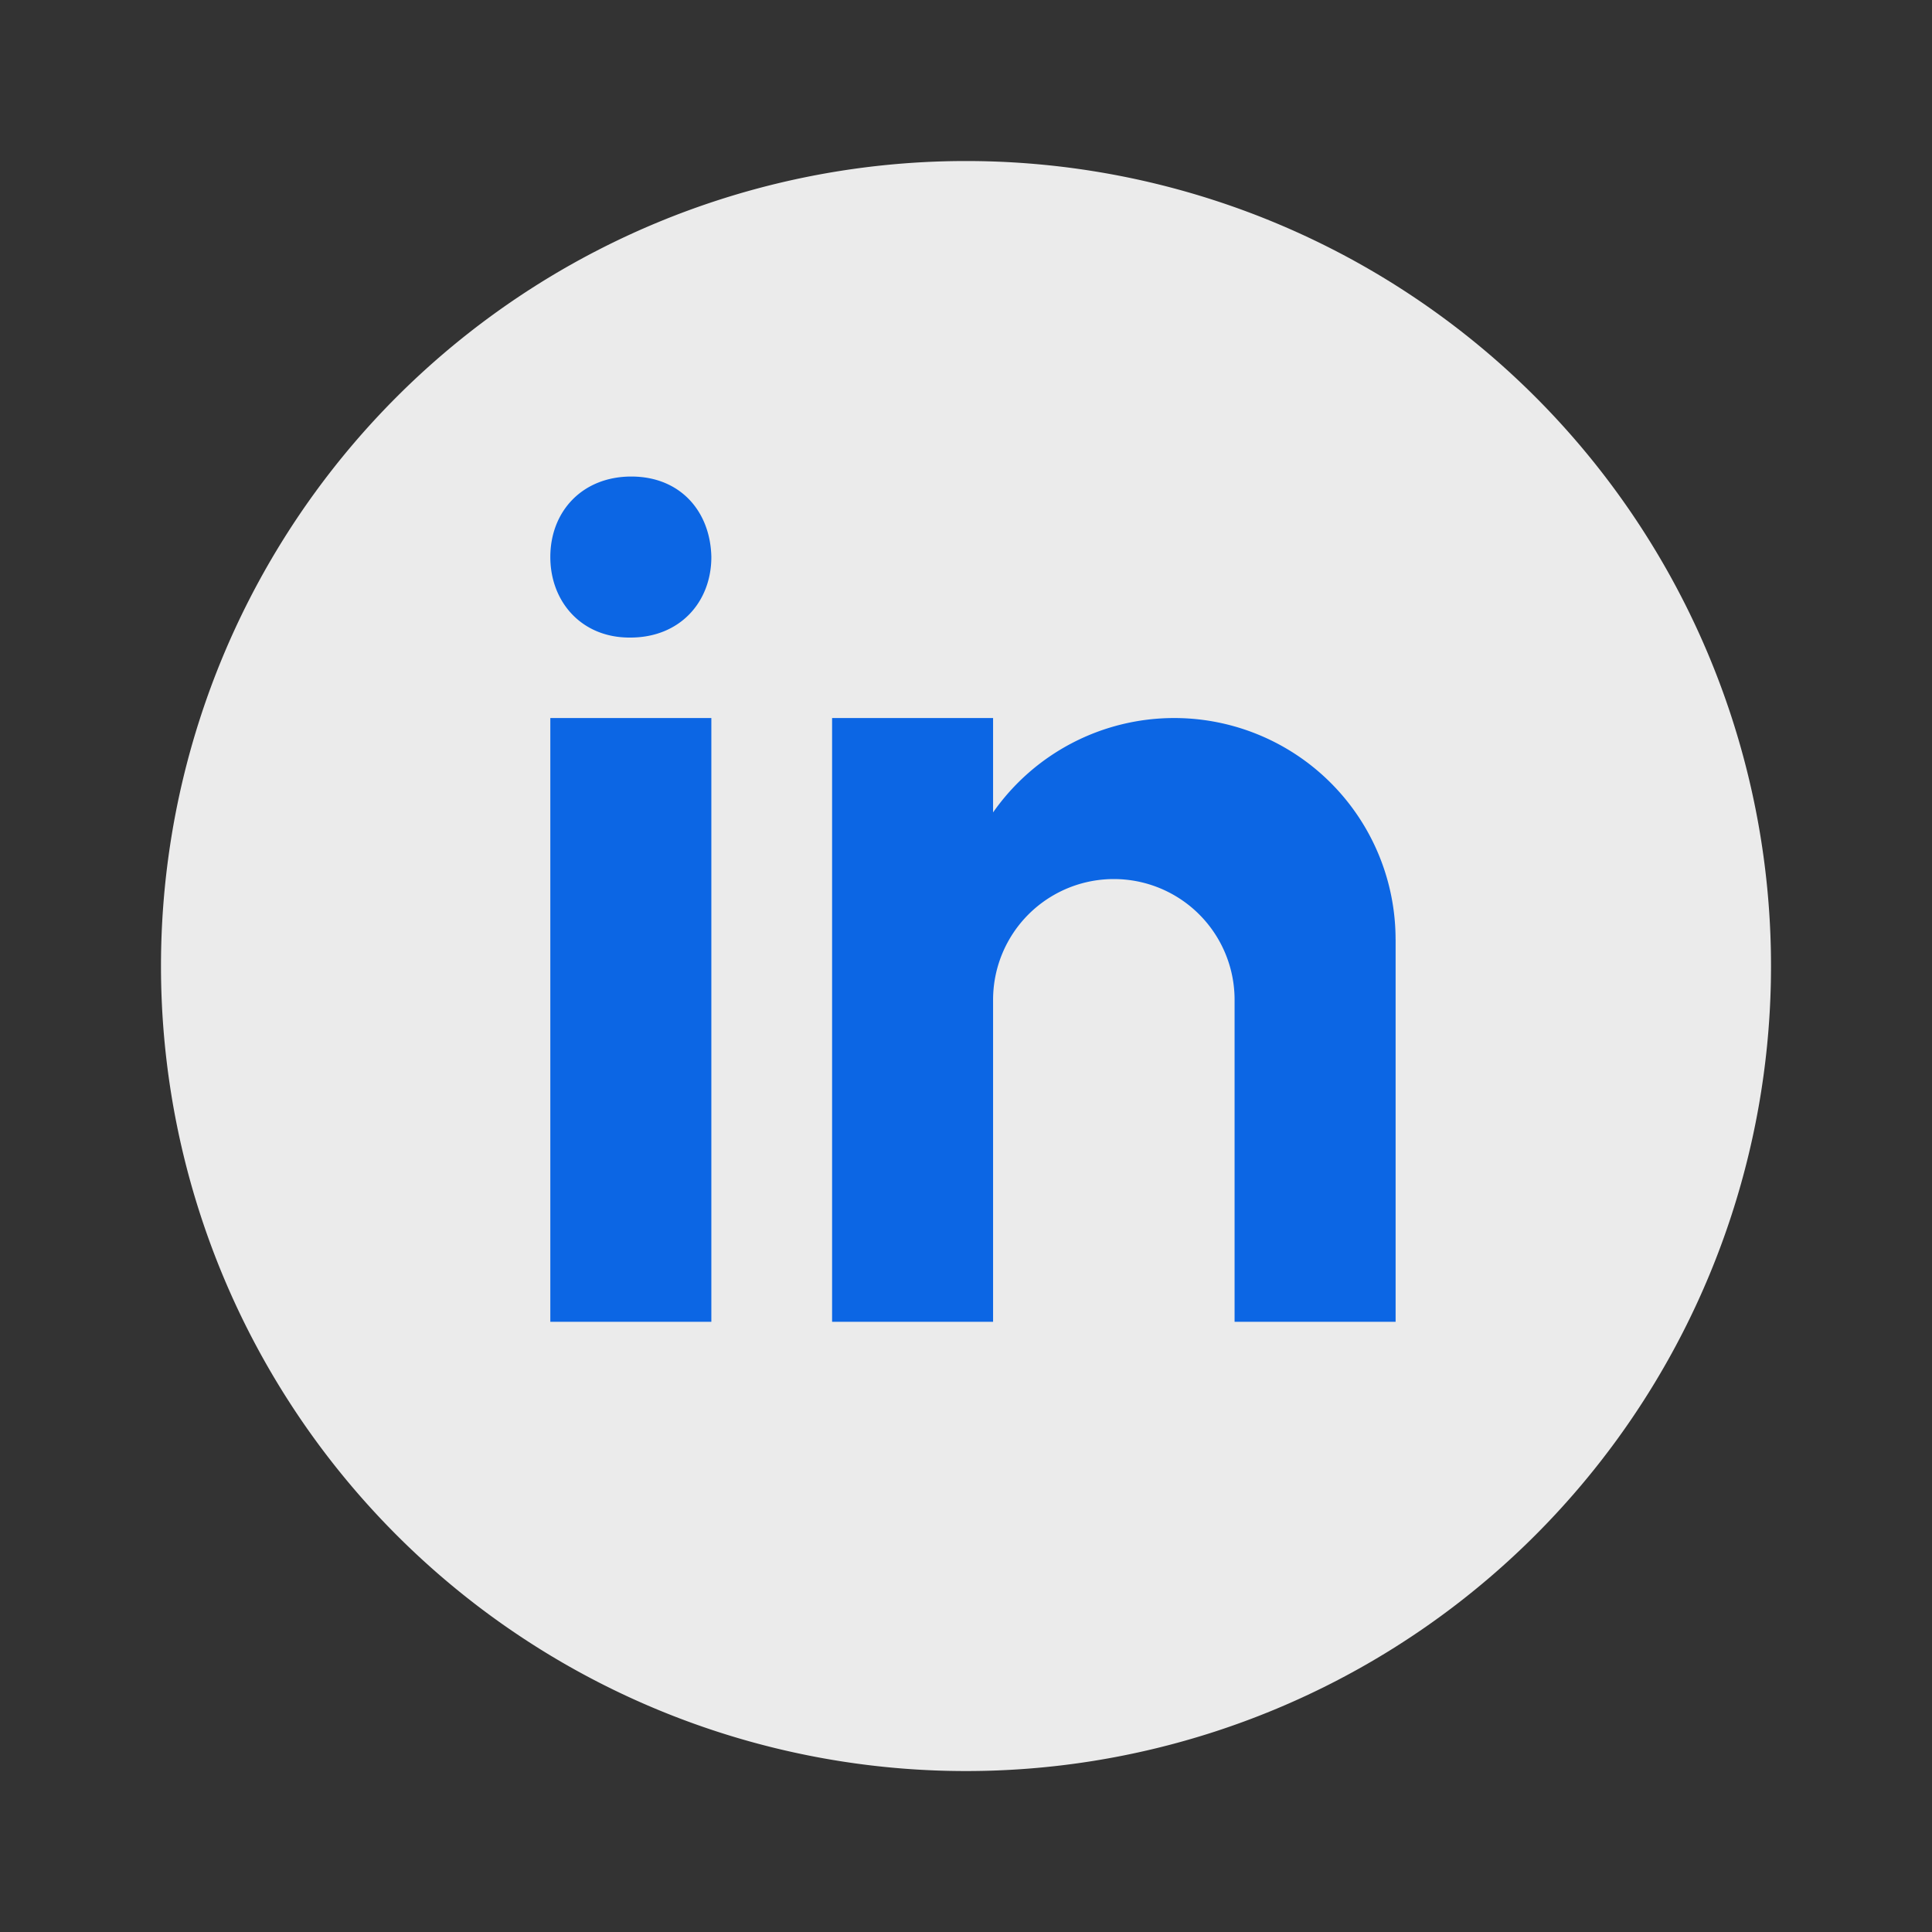 <svg width="52" height="52" fill="none" xmlns="http://www.w3.org/2000/svg"><rect width="100%" height="100%" fill="#333333" stroke="none"/><g id="Icon/Linkedin"><path id="Vector" d="M26 4.334a21.667 21.667 0 1 0 0 43.334 21.667 21.667 0 0 0 0-43.334Z" fill="#fff" fill-opacity=".9"/><path id="Vector_2" d="M14.813 19.326h4.333v16.25h-4.334v-16.25Zm2.153-2.166h-.024c-1.293 0-2.13-.965-2.13-2.168 0-1.23.863-2.166 2.18-2.166 1.317 0 2.129.936 2.154 2.166 0 1.203-.837 2.168-2.18 2.168Zm20.596 8.125a5.958 5.958 0 0 0-5.958-5.959 5.948 5.948 0 0 0-4.875 2.54v-2.54h-4.333v16.25h4.333V26.91a3.25 3.25 0 1 1 6.5 0v8.666h4.334V25.285Z" fill="#0C66E4"/></g></svg>